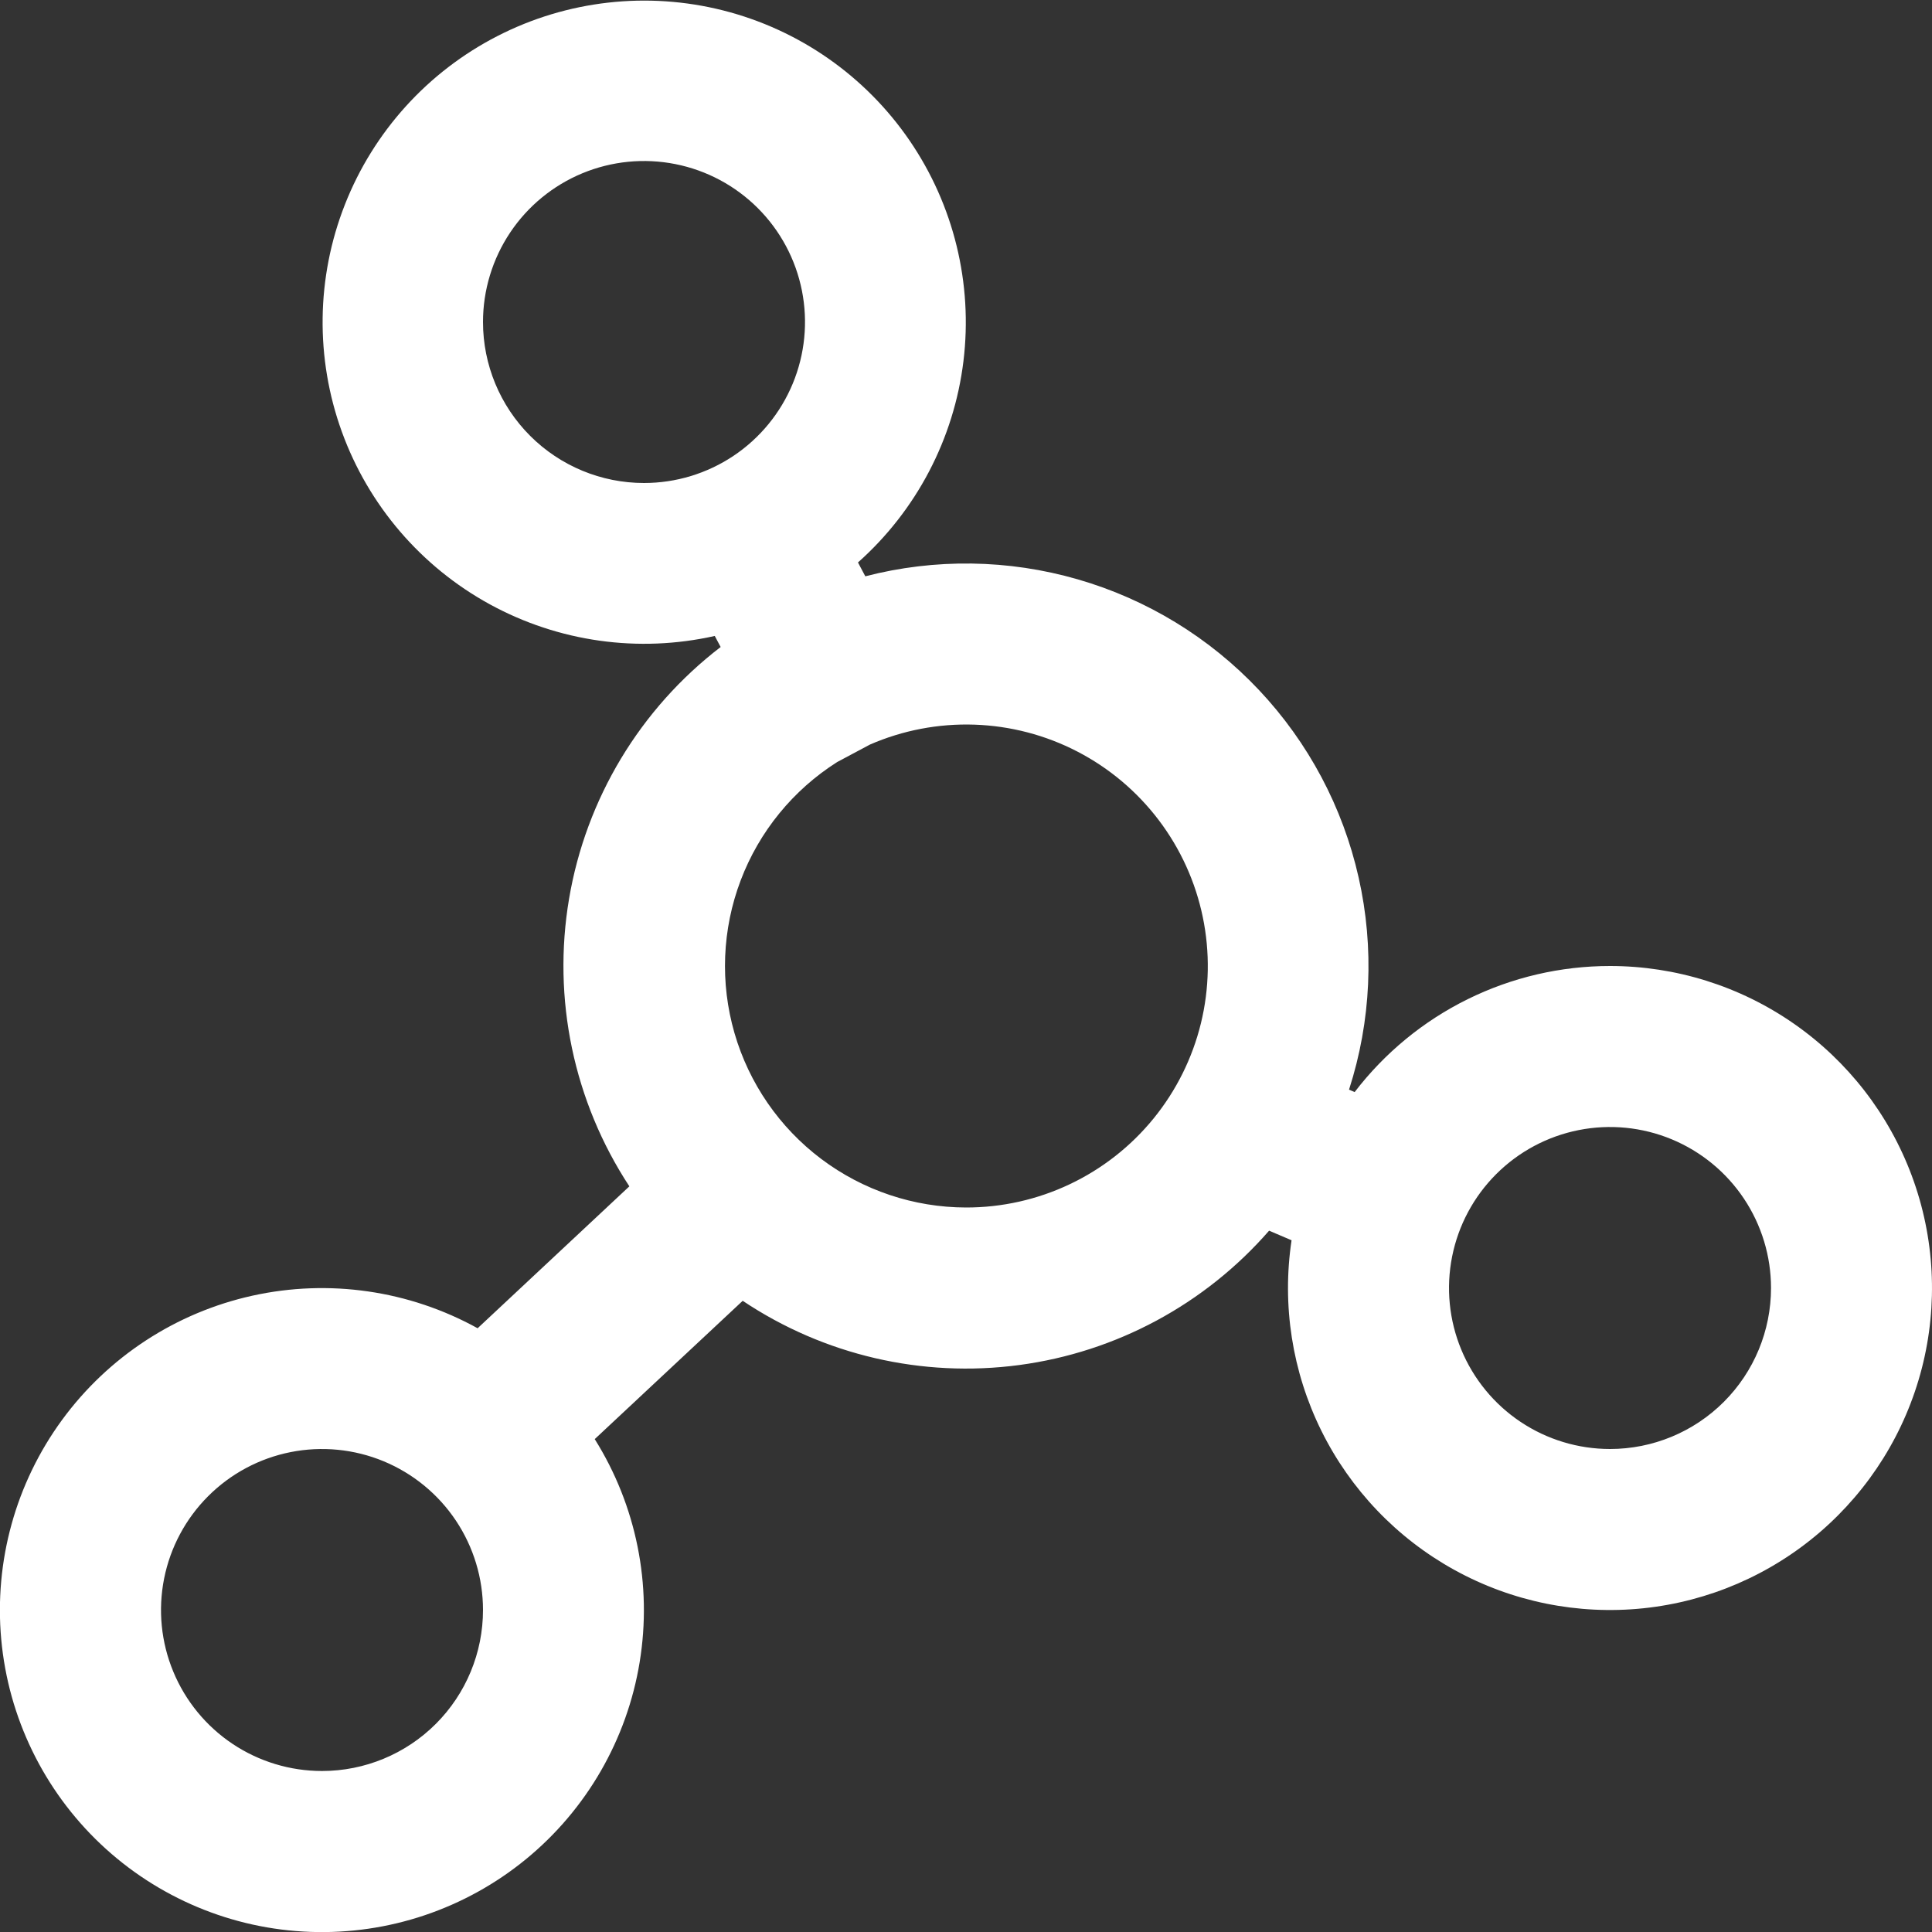 <svg width="102" height="102" viewBox="0 0 102 102" fill="none" xmlns="http://www.w3.org/2000/svg">
<rect x="0" y="0" width="102" height="102" fill="#333333" stroke="none"/>
<g clip-path="url(#clip0_7128_1986)">
<path d="M85.001 51C82.393 51 79.821 51.6 77.483 52.754C75.145 53.908 73.105 55.586 71.519 57.656L71.222 57.528C72.391 53.907 72.566 50.039 71.729 46.327C70.893 42.615 69.075 39.197 66.465 36.427C63.856 33.658 60.551 31.64 56.895 30.585C53.24 29.529 49.368 29.474 45.684 30.426L45.297 29.695C48.384 26.948 50.364 23.17 50.865 19.069C51.365 14.967 50.353 10.823 48.018 7.414C45.683 4.006 42.184 1.565 38.179 0.551C34.173 -0.463 29.935 0.018 26.259 1.905C22.582 3.791 19.72 6.954 18.209 10.8C16.697 14.645 16.64 18.91 18.048 22.795C19.456 26.68 22.232 29.918 25.857 31.903C29.481 33.887 33.705 34.482 37.736 33.575L38.047 34.158C33.797 37.419 30.938 42.167 30.044 47.449C29.15 52.73 30.287 58.154 33.227 62.633L25.216 70.125C21.595 68.125 17.368 67.513 13.329 68.405C9.289 69.297 5.713 71.632 3.271 74.972C0.83 78.311 -0.31 82.427 0.065 86.547C0.44 90.667 2.305 94.509 5.309 97.353C8.314 100.196 12.253 101.847 16.387 101.994C20.522 102.142 24.568 100.777 27.768 98.156C30.968 95.534 33.103 91.835 33.771 87.752C34.44 83.669 33.596 79.483 31.399 75.978L39.211 68.676C43.501 71.544 48.69 72.75 53.805 72.068C58.92 71.387 63.612 68.865 67.002 64.974L68.188 65.48C67.673 68.912 68.221 72.419 69.758 75.53C71.295 78.641 73.747 81.207 76.785 82.884C79.823 84.561 83.302 85.268 86.753 84.91C90.205 84.552 93.464 83.146 96.093 80.882C98.723 78.617 100.596 75.602 101.462 72.242C102.328 68.882 102.145 65.337 100.937 62.084C99.729 58.831 97.555 56.025 94.706 54.044C91.858 52.062 88.471 51.001 85.001 51V51ZM25.5 17C25.5 15.319 25.999 13.676 26.933 12.278C27.867 10.88 29.195 9.791 30.748 9.147C32.301 8.504 34.01 8.336 35.659 8.664C37.308 8.992 38.822 9.801 40.011 10.99C41.2 12.179 42.009 13.693 42.337 15.342C42.665 16.991 42.497 18.7 41.853 20.253C41.21 21.806 40.121 23.134 38.723 24.068C37.325 25.002 35.682 25.5 34.001 25.5C31.746 25.5 29.584 24.605 27.99 23.011C26.396 21.417 25.5 19.255 25.5 17ZM17 93.5C15.319 93.5 13.676 93.002 12.278 92.068C10.88 91.134 9.791 89.806 9.148 88.253C8.504 86.7 8.336 84.991 8.664 83.342C8.992 81.693 9.801 80.179 10.99 78.99C12.179 77.801 13.693 76.992 15.342 76.664C16.991 76.336 18.7 76.504 20.253 77.147C21.806 77.791 23.134 78.88 24.068 80.278C25.002 81.676 25.5 83.319 25.5 85C25.5 87.255 24.605 89.417 23.011 91.011C21.417 92.605 19.255 93.5 17 93.5ZM51.001 63.75C48.241 63.745 45.558 62.844 43.354 61.184C41.15 59.523 39.544 57.193 38.777 54.542C38.011 51.891 38.125 49.062 39.103 46.482C40.081 43.901 41.87 41.708 44.2 40.231L45.93 39.309C47.668 38.553 49.553 38.194 51.447 38.258C53.342 38.322 55.198 38.807 56.881 39.679C58.564 40.551 60.031 41.787 61.176 43.298C62.321 44.808 63.115 46.555 63.5 48.411C63.885 50.266 63.852 52.185 63.402 54.026C62.952 55.867 62.097 57.585 60.9 59.054C59.703 60.524 58.193 61.708 56.48 62.52C54.768 63.332 52.896 63.753 51.001 63.75V63.75ZM85.001 76.5C83.319 76.5 81.676 76.002 80.278 75.068C78.88 74.134 77.791 72.806 77.148 71.253C76.504 69.7 76.336 67.991 76.664 66.342C76.992 64.693 77.801 63.179 78.99 61.99C80.179 60.801 81.693 59.992 83.342 59.664C84.991 59.336 86.7 59.504 88.253 60.147C89.806 60.791 91.134 61.88 92.068 63.278C93.002 64.676 93.501 66.319 93.501 68C93.501 70.255 92.605 72.417 91.011 74.011C89.417 75.605 87.255 76.5 85.001 76.5Z" fill="white"/>
</g>
<defs>
<clipPath id="clip0_7128_1986">
<rect width="102" height="102" fill="white"/>
</clipPath>
</defs>
</svg>
